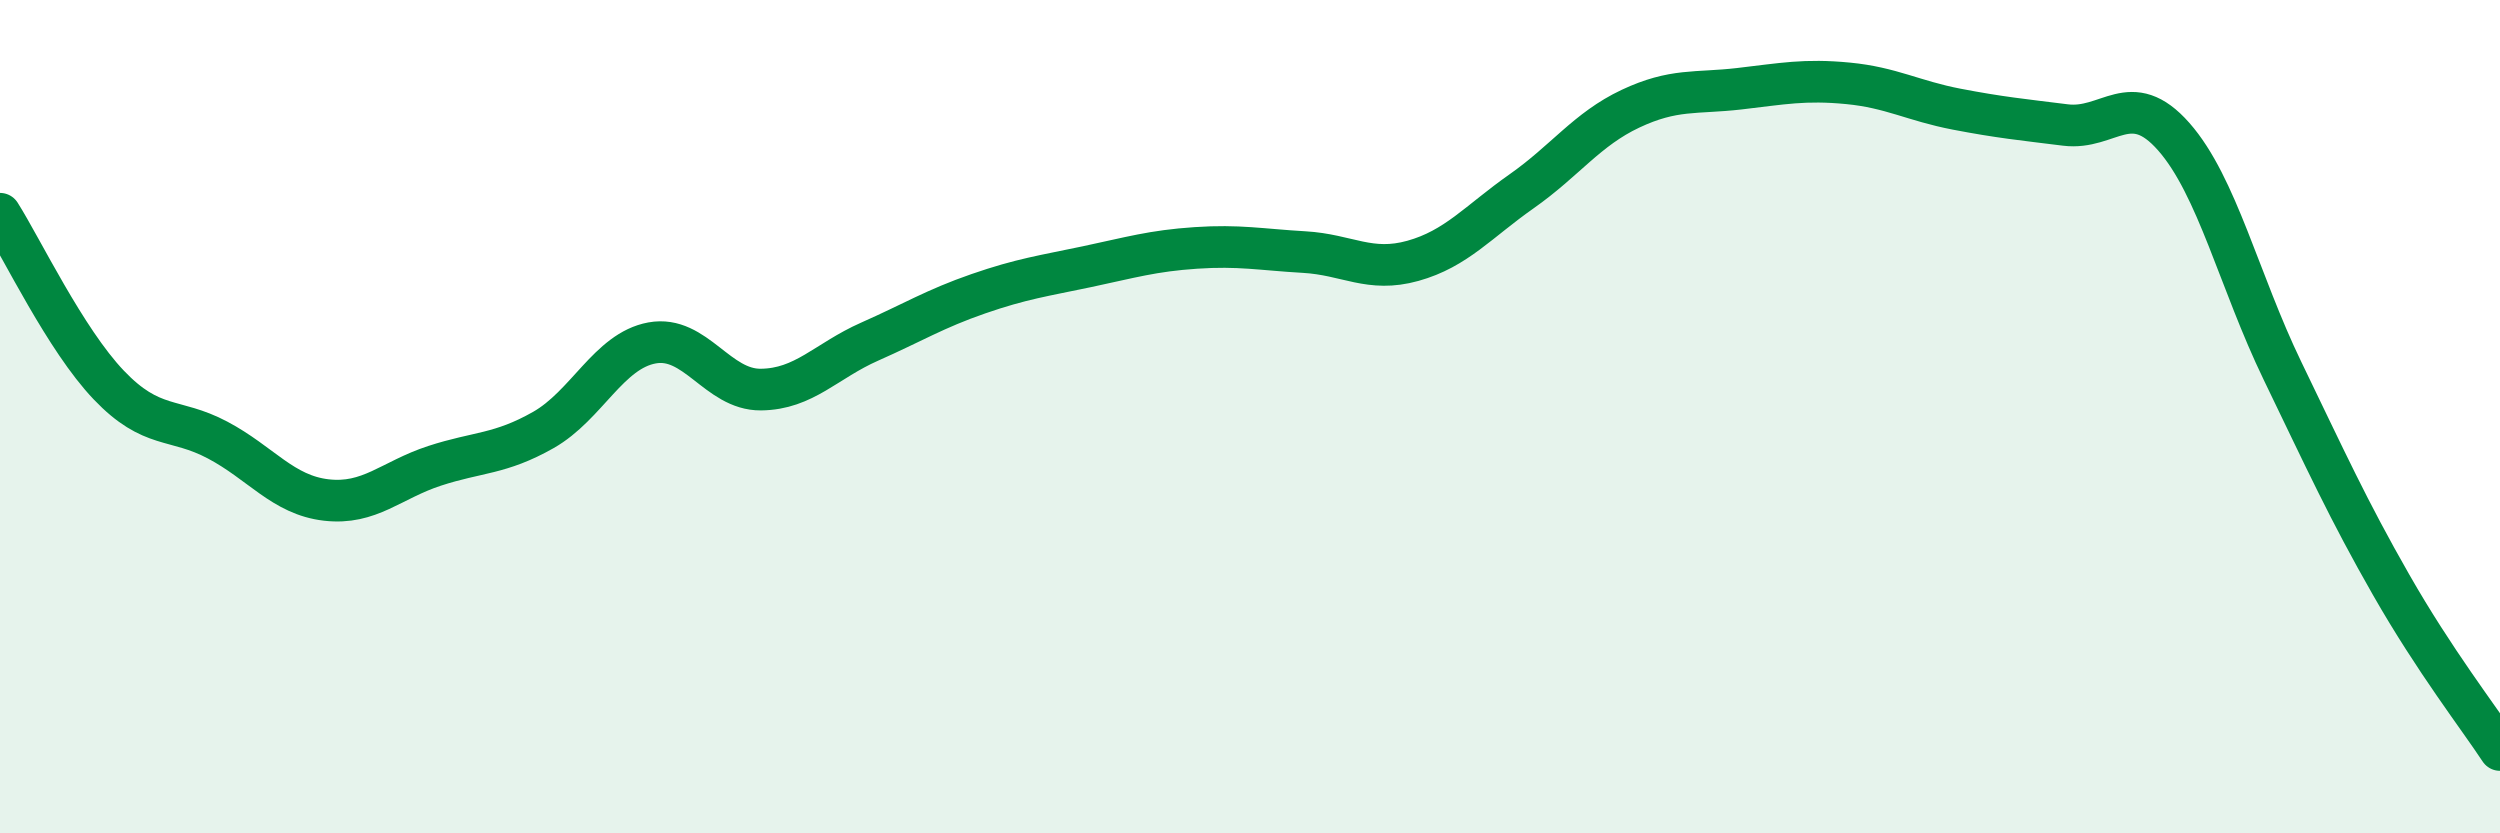
    <svg width="60" height="20" viewBox="0 0 60 20" xmlns="http://www.w3.org/2000/svg">
      <path
        d="M 0,5.13 C 0.52,5.95 1.57,8.15 2.61,9.24 C 3.65,10.33 4.18,10.01 5.22,10.56 C 6.26,11.11 6.79,11.88 7.83,12 C 8.87,12.12 9.39,11.52 10.43,11.18 C 11.47,10.84 12,10.91 13.04,10.32 C 14.08,9.73 14.61,8.42 15.65,8.23 C 16.69,8.04 17.22,9.36 18.26,9.35 C 19.3,9.34 19.83,8.66 20.87,8.2 C 21.91,7.74 22.44,7.41 23.48,7.05 C 24.52,6.69 25.05,6.62 26.09,6.4 C 27.13,6.18 27.66,6.02 28.7,5.95 C 29.74,5.88 30.26,5.99 31.3,6.05 C 32.34,6.11 32.87,6.55 33.91,6.26 C 34.95,5.97 35.48,5.32 36.52,4.59 C 37.56,3.86 38.09,3.1 39.13,2.61 C 40.17,2.12 40.7,2.25 41.74,2.13 C 42.78,2.01 43.31,1.9 44.35,2 C 45.39,2.1 45.92,2.42 46.96,2.62 C 48,2.82 48.53,2.87 49.57,3 C 50.61,3.13 51.13,2.1 52.17,3.28 C 53.21,4.46 53.74,6.75 54.78,8.9 C 55.82,11.05 56.35,12.22 57.39,14.04 C 58.43,15.86 59.48,17.21 60,18L60 20L0 20Z"
        fill="#008740"
        opacity="0.1"
        stroke-linecap="round"
        stroke-linejoin="round"
      />
      <path
        d="M 0,5.13 C 0.52,5.95 1.57,8.15 2.61,9.24 C 3.65,10.33 4.18,10.01 5.22,10.56 C 6.26,11.11 6.79,11.88 7.83,12 C 8.87,12.12 9.39,11.52 10.43,11.18 C 11.47,10.84 12,10.91 13.04,10.32 C 14.08,9.73 14.61,8.42 15.65,8.23 C 16.69,8.04 17.22,9.36 18.26,9.35 C 19.3,9.34 19.83,8.66 20.87,8.2 C 21.91,7.74 22.44,7.41 23.48,7.05 C 24.52,6.69 25.05,6.62 26.09,6.4 C 27.13,6.18 27.66,6.02 28.7,5.95 C 29.74,5.88 30.26,5.99 31.3,6.05 C 32.34,6.11 32.87,6.55 33.91,6.26 C 34.95,5.97 35.48,5.32 36.52,4.59 C 37.56,3.86 38.09,3.1 39.13,2.61 C 40.17,2.12 40.7,2.25 41.74,2.13 C 42.78,2.01 43.31,1.9 44.35,2 C 45.39,2.1 45.92,2.42 46.96,2.62 C 48,2.82 48.53,2.87 49.57,3 C 50.61,3.13 51.13,2.1 52.17,3.28 C 53.21,4.46 53.74,6.75 54.78,8.9 C 55.82,11.05 56.35,12.22 57.39,14.04 C 58.43,15.86 59.48,17.21 60,18"
        stroke="#008740"
        stroke-width="1"
        fill="none"
        stroke-linecap="round"
        stroke-linejoin="round"
      />
    </svg>
  